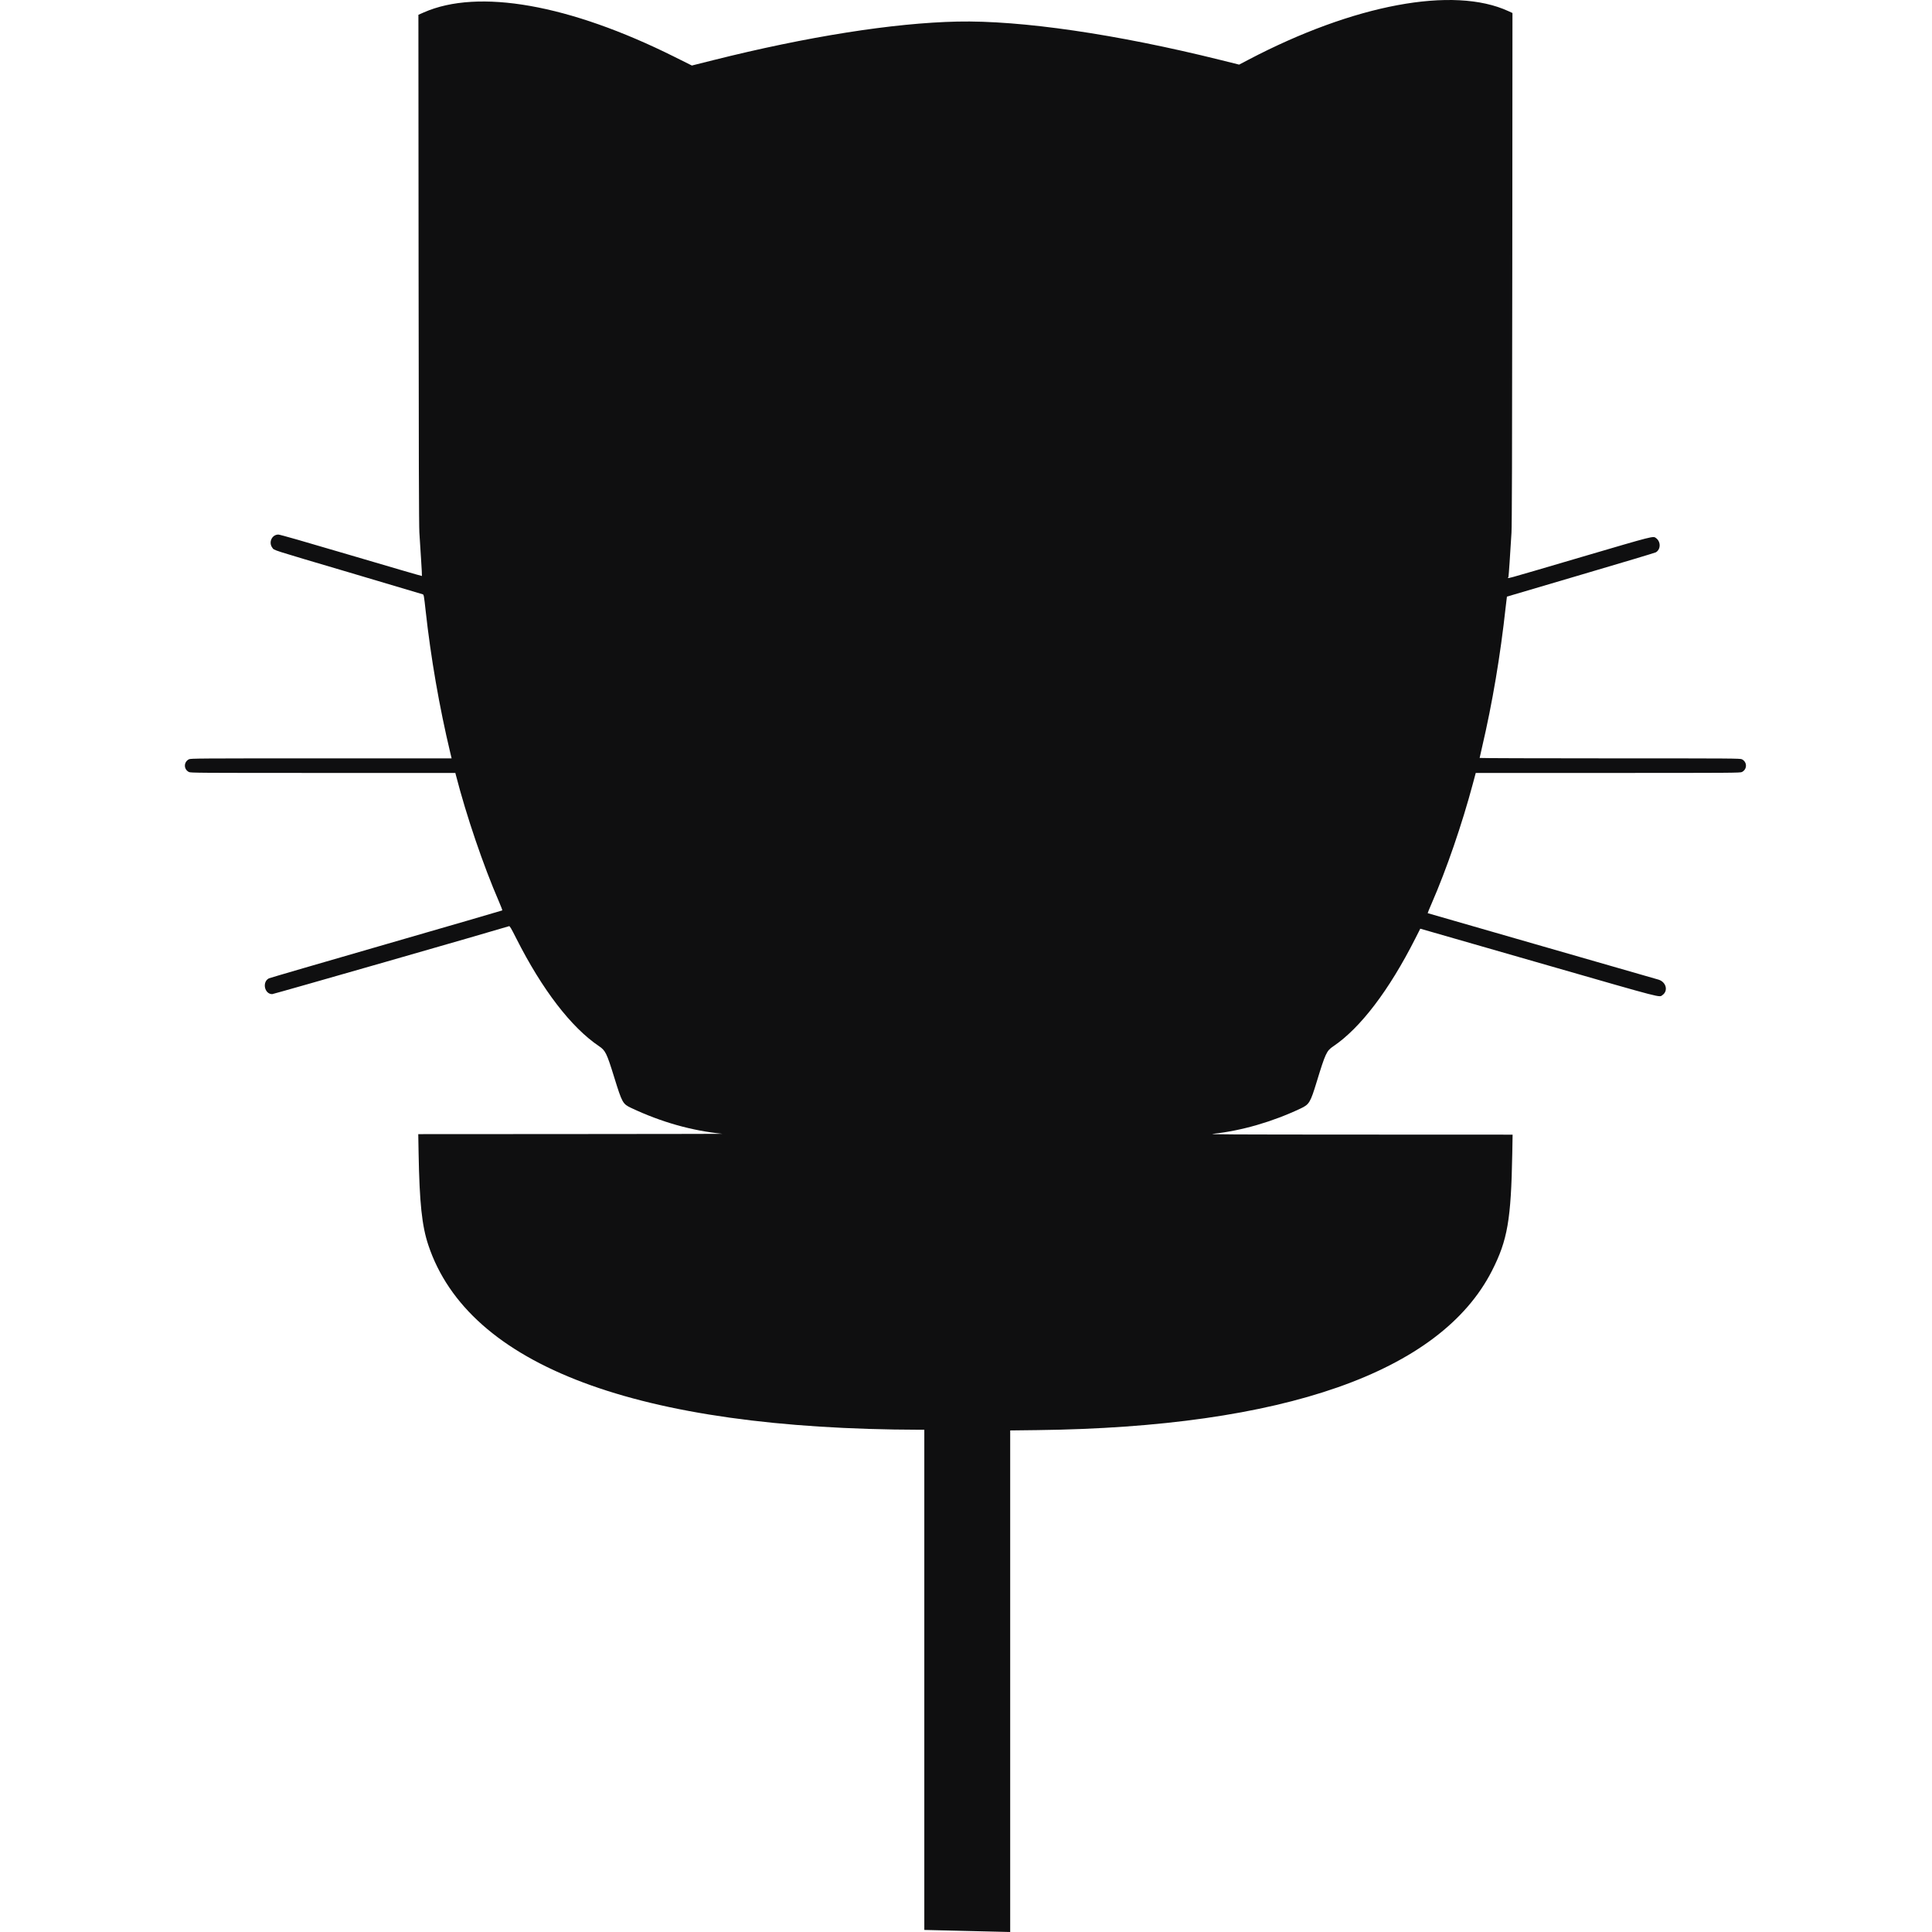 <?xml version="1.0" encoding="UTF-8"?> <svg xmlns="http://www.w3.org/2000/svg" width="512" height="512" viewBox="0 0 512 512" fill="none"><path d="M255.78 511.716C250.167 511.581 245.434 511.466 245.263 511.46L244.953 511.448V445.174V378.9L243.884 378.898C168.874 378.753 124.18 361.977 113.511 329.963C111.807 324.85 111.171 318.829 110.932 305.557L110.843 300.558L151.381 300.535C173.677 300.523 191.703 300.492 191.437 300.465C183.298 299.653 175.215 297.363 167.281 293.621C165.029 292.559 164.877 292.284 162.76 285.454C160.788 279.089 160.446 278.389 158.751 277.25C151.377 272.291 143.661 262.24 136.809 248.668C135.472 246.02 135.1 245.388 134.913 245.446C131.066 246.653 72.495 263.455 72.137 263.455C70.081 263.455 69.407 260.212 71.267 259.271C71.476 259.165 85.457 255.09 102.336 250.214C119.215 245.339 133.065 241.312 133.113 241.265C133.162 241.218 132.771 240.187 132.244 238.973C128.072 229.354 123.602 216.223 120.821 205.422L120.67 204.836H85.607C52.498 204.836 50.518 204.822 50.071 204.595C48.643 203.866 48.643 201.944 50.071 201.216C50.518 200.988 52.474 200.975 85.114 200.974H119.683L119.345 199.561C116.422 187.332 114.17 174.342 112.788 161.75C112.376 157.996 112.311 157.617 112.06 157.506C111.908 157.439 103.082 154.814 92.446 151.672C71.446 145.467 72.717 145.875 72.18 145.171C71.1 143.754 72.046 141.666 73.768 141.666C74.196 141.666 80.4 143.44 93.076 147.187C103.347 150.224 111.78 152.681 111.814 152.646C111.849 152.612 111.747 150.608 111.587 148.194C111.428 145.779 111.225 142.593 111.137 141.114C111.02 139.153 110.963 120.212 110.928 71.172L110.88 3.919L112.298 3.295C126.795 -3.09 150.92 1.183 178.741 15.063L183.355 17.365L189.017 15.944C213.895 9.698 236.771 6.083 253.711 5.719C270.593 5.356 295.896 9.046 323.391 15.882L328.383 17.123L330.839 15.835C358.801 1.163 385.2 -3.768 399.762 2.96L400.818 3.448L400.77 70.936C400.734 120.828 400.679 139.143 400.558 141.183C400.221 146.873 399.836 152.506 399.758 152.891C399.658 153.385 397.018 154.105 419.011 147.641C438.644 141.871 438.077 142.014 438.876 142.605C440.172 143.565 440.136 145.601 438.81 146.374C438.582 146.506 429.619 149.194 418.892 152.346C408.164 155.498 399.371 158.093 399.352 158.112C399.333 158.132 399.185 159.358 399.024 160.837C397.623 173.728 395.499 186.319 392.733 198.14C392.397 199.577 392.121 200.803 392.121 200.864C392.121 200.924 407.654 200.974 426.638 200.974C459.226 200.974 461.181 200.988 461.627 201.216C463.055 201.944 463.055 203.866 461.627 204.594C461.181 204.822 459.2 204.836 426.121 204.837L391.087 204.839L390.344 207.618C387.45 218.447 383.335 230.409 379.4 239.429C378.794 240.818 378.321 241.972 378.348 241.995C378.375 242.017 391.959 245.932 408.535 250.695C425.11 255.457 439.053 259.47 439.519 259.612C441.544 260.23 442.154 262.577 440.581 263.697C439.655 264.357 441.34 264.793 410.305 255.865C394.425 251.297 380.297 247.233 378.91 246.835L376.388 246.11L375.088 248.679C368.117 262.458 360.513 272.448 353.295 277.311C351.56 278.479 351.243 279.162 348.94 286.696C347.261 292.189 346.965 292.682 344.702 293.751C337.196 297.297 329.08 299.649 321.503 300.474C320.014 300.636 325.319 300.664 360.317 300.678L400.856 300.695L400.766 305.695C400.452 323.255 399.518 328.653 395.387 336.763C381.689 363.658 340.15 378.211 274.849 378.995L267.711 379.081V445.541V512L266.849 511.98C266.375 511.969 261.394 511.85 255.78 511.716Z" fill="#0F0F10"></path></svg> 